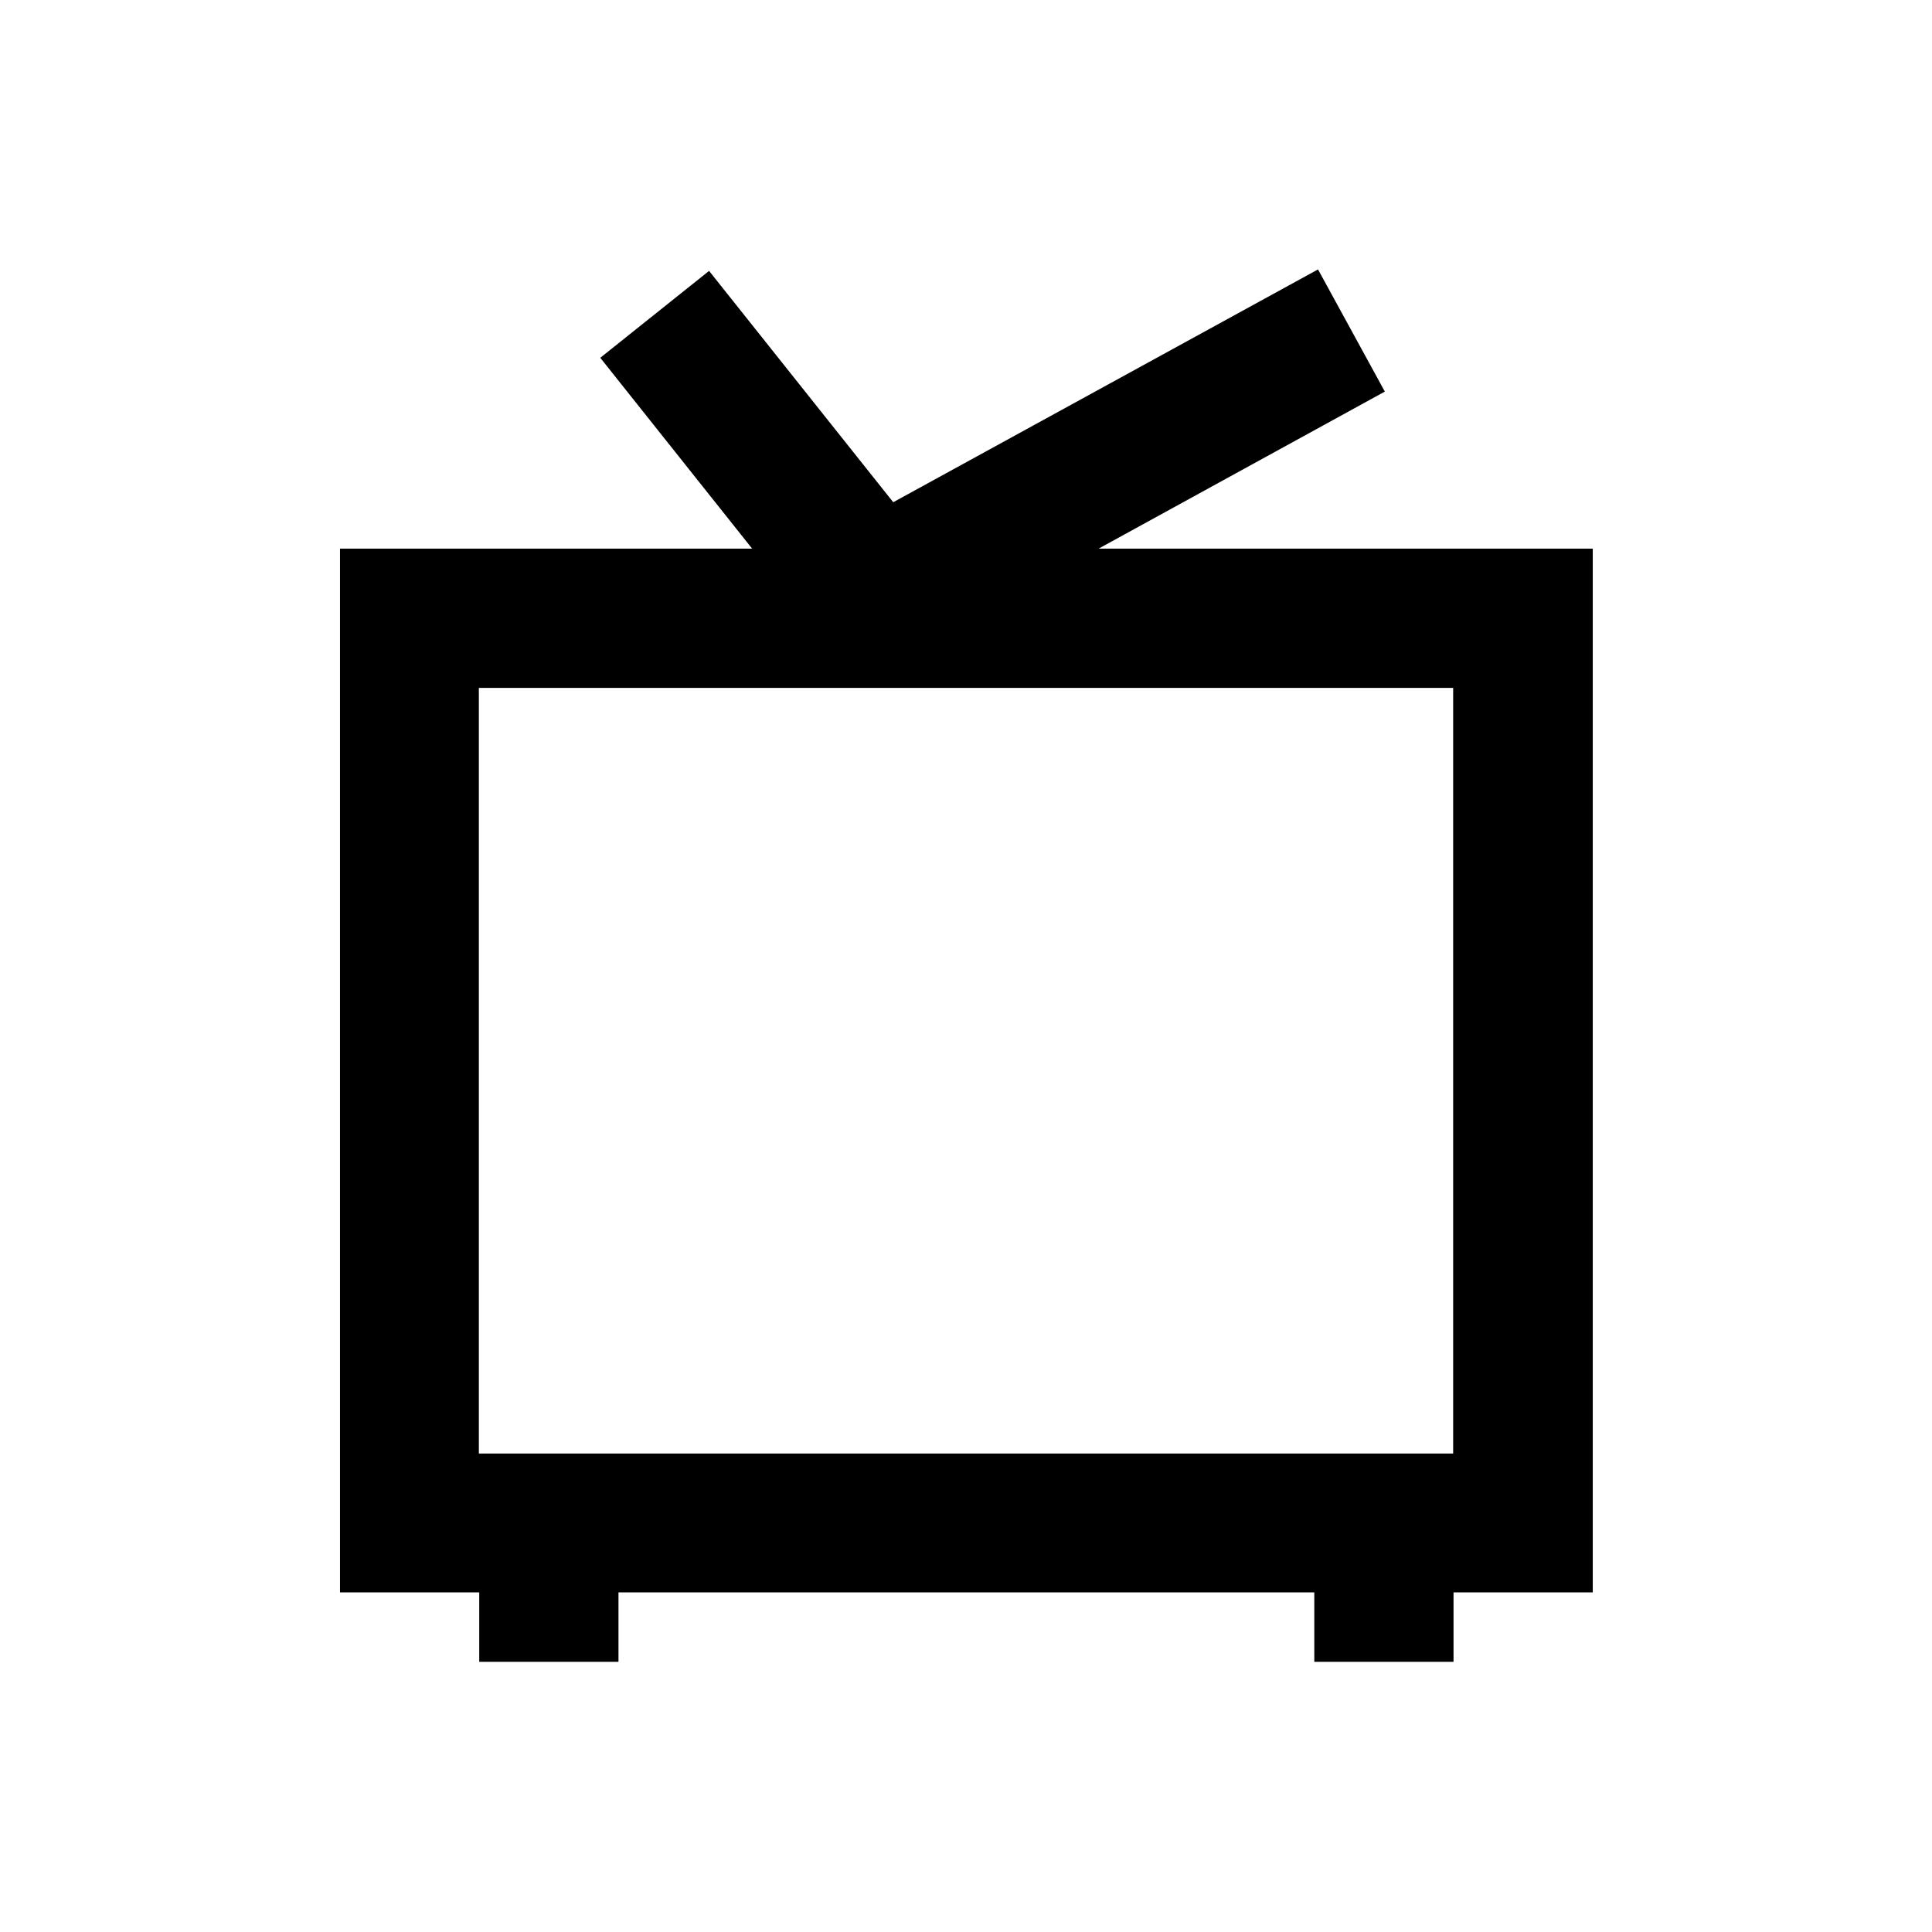 <?xml version="1.0" encoding="UTF-8"?>
<!-- Uploaded to: ICON Repo, www.svgrepo.com, Generator: ICON Repo Mixer Tools -->
<svg fill="#000000" width="800px" height="800px" version="1.1" viewBox="144 144 512 512" xmlns="http://www.w3.org/2000/svg">
 <path d="m566 289.4h-130.87l75.867-41.625-17.711-32.375-112.57 61.695-48.805-61.305-28.832 23.027 40.246 50.578h-109.22v276.6h36.898v18.402h36.898v-18.402h184.4v18.402h36.898v-18.402h36.898v-276.6zm-36.898 239.8h-258.2v-202.9h258.2z"/>
</svg>